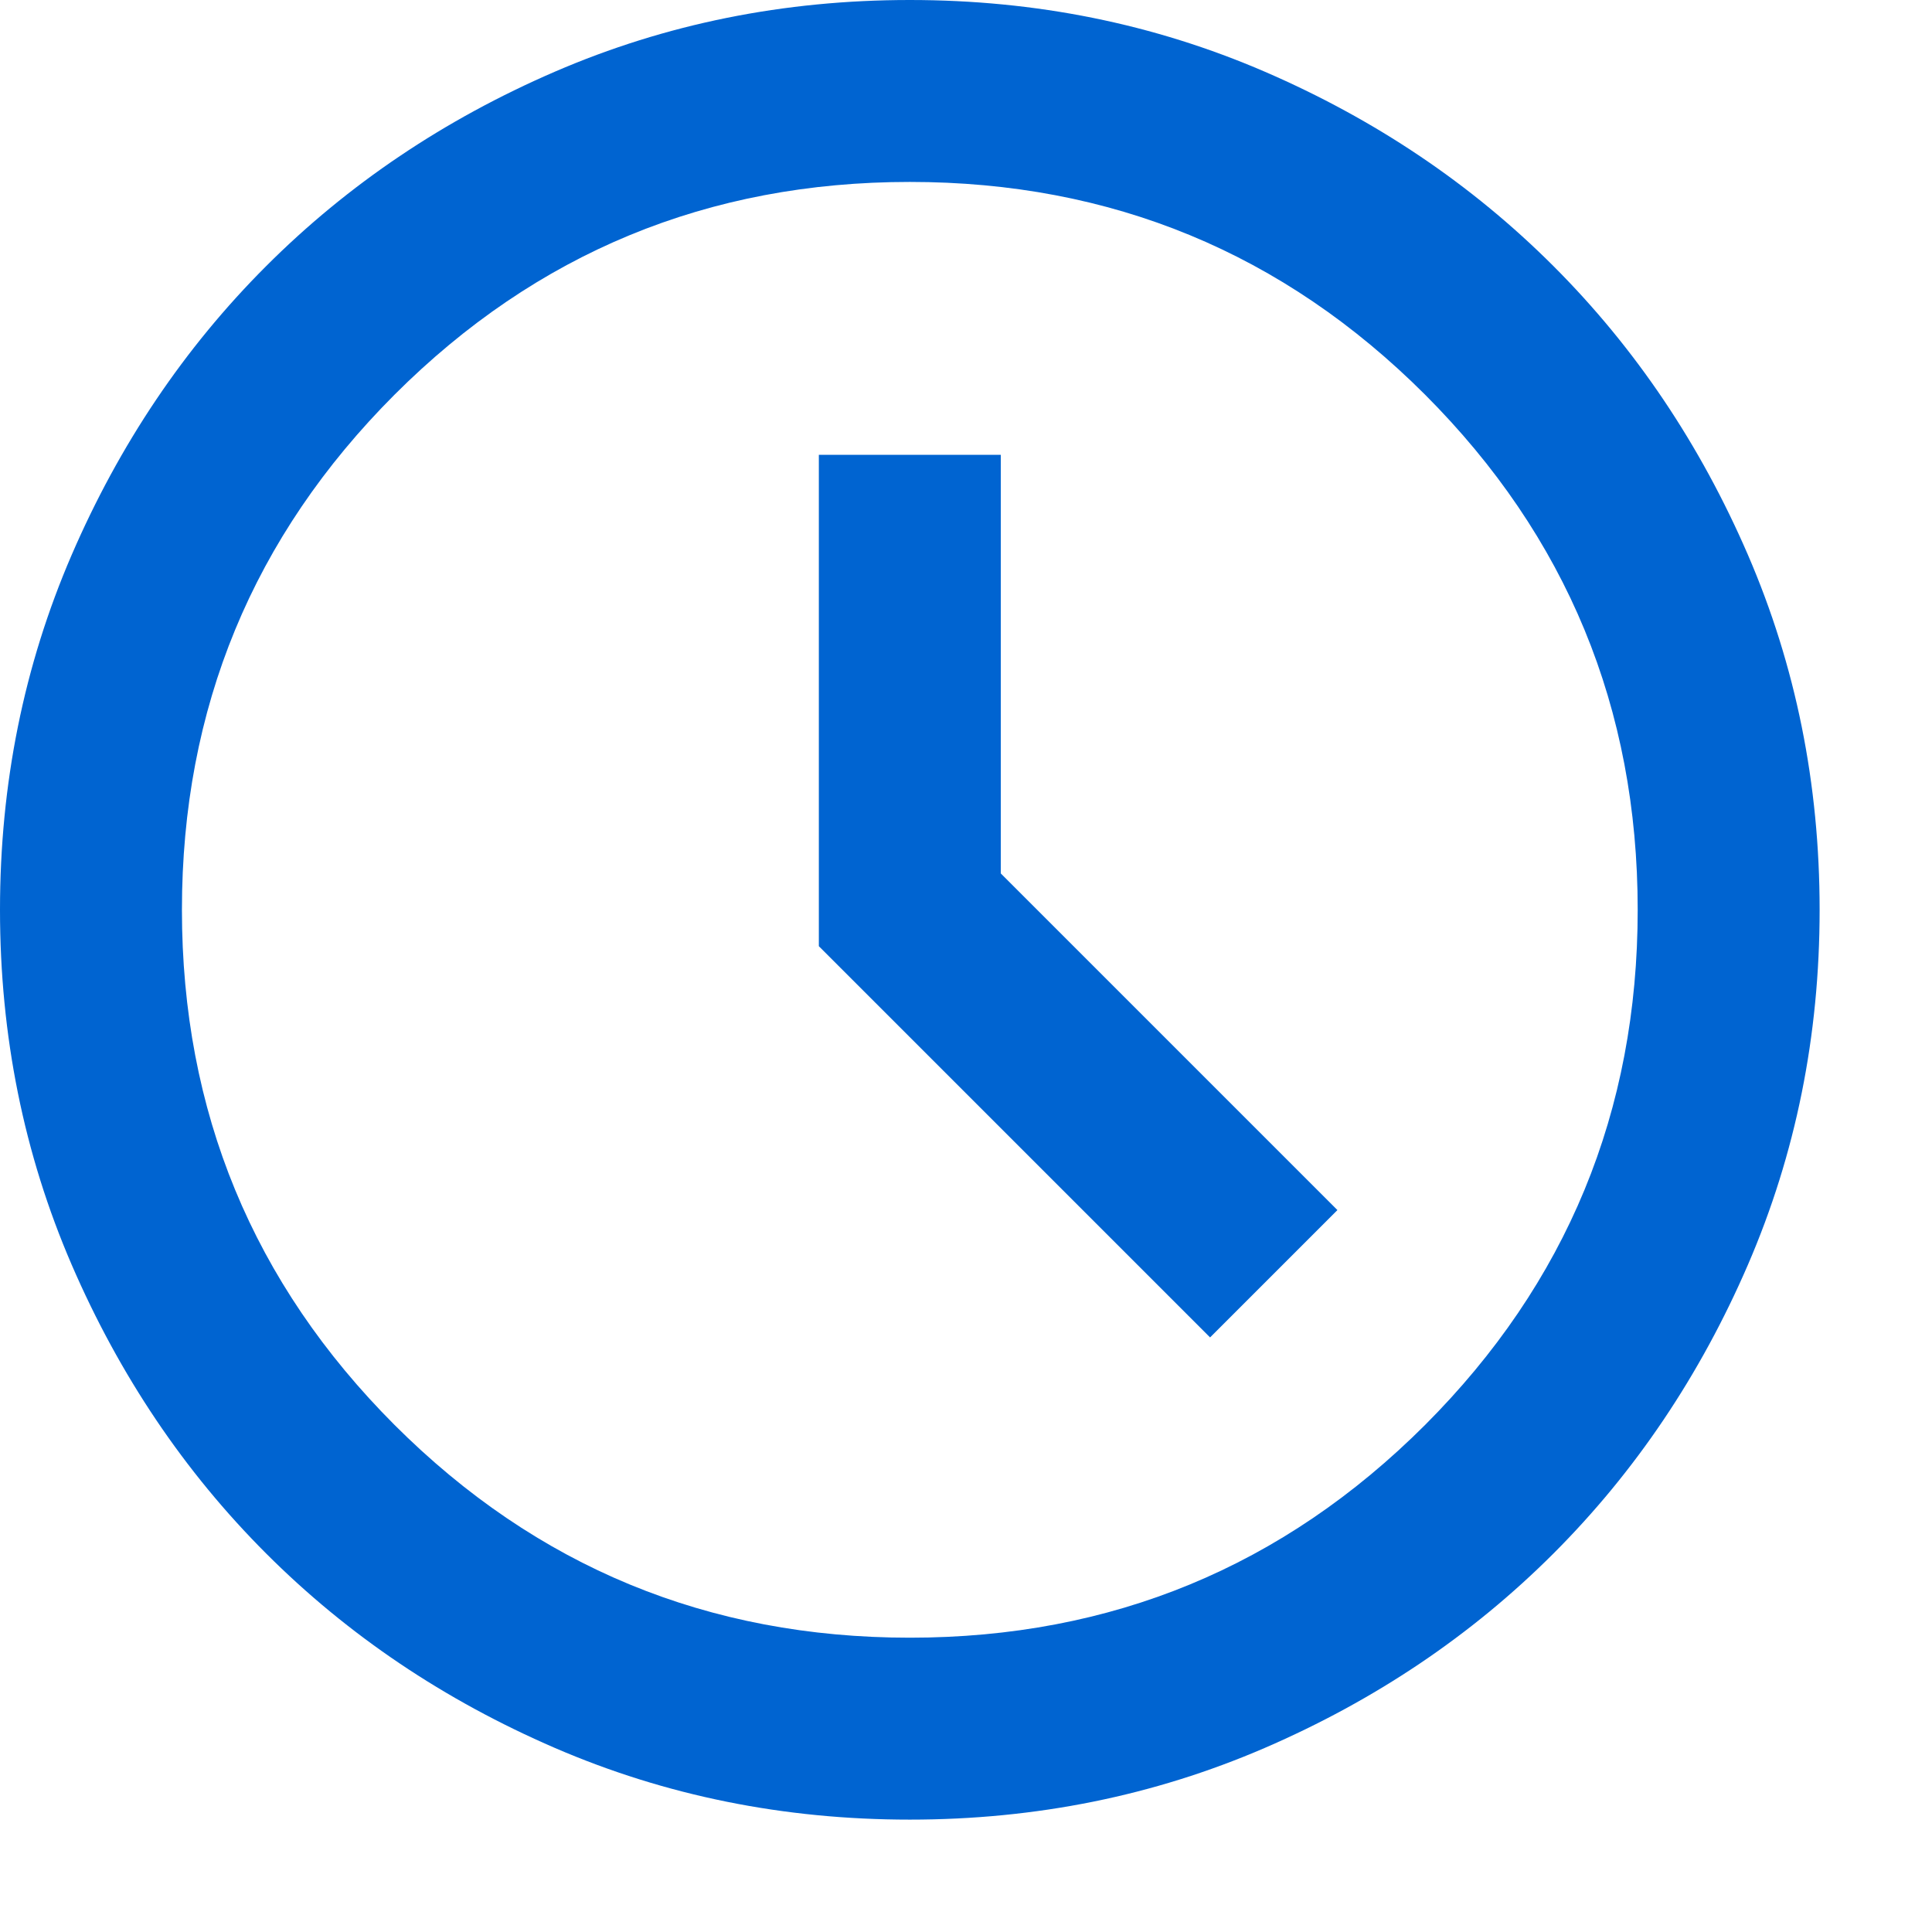 <?xml version="1.0" encoding="utf-8"?>
<svg xmlns="http://www.w3.org/2000/svg" fill="none" height="100%" overflow="visible" preserveAspectRatio="none" style="display: block;" viewBox="0 0 12 12" width="100%">
<path d="M7.516 8.307L8.307 7.516L6.216 5.425V2.825H5.086V5.877L7.516 8.307ZM5.651 11.302C4.869 11.302 4.135 11.154 3.447 10.857C2.76 10.56 2.162 10.158 1.653 9.649C1.144 9.14 0.742 8.542 0.445 7.855C0.148 7.167 0 6.433 0 5.651C0 4.869 0.148 4.135 0.445 3.447C0.742 2.76 1.144 2.162 1.653 1.653C2.162 1.144 2.76 0.742 3.447 0.445C4.135 0.148 4.869 0 5.651 0C6.433 0 7.167 0.148 7.855 0.445C8.542 0.742 9.14 1.144 9.649 1.653C10.158 2.162 10.56 2.76 10.857 3.447C11.154 4.135 11.302 4.869 11.302 5.651C11.302 6.433 11.154 7.167 10.857 7.855C10.56 8.542 10.158 9.14 9.649 9.649C9.14 10.158 8.542 10.56 7.855 10.857C7.167 11.154 6.433 11.302 5.651 11.302ZM5.651 10.172C6.904 10.172 7.97 9.731 8.851 8.851C9.731 7.97 10.172 6.904 10.172 5.651C10.172 4.398 9.731 3.332 8.851 2.451C7.97 1.571 6.904 1.13 5.651 1.13C4.398 1.13 3.332 1.571 2.451 2.451C1.571 3.332 1.13 4.398 1.13 5.651C1.13 6.904 1.571 7.97 2.451 8.851C3.332 9.731 4.398 10.172 5.651 10.172Z" fill="#0064D1" id="Vector"/>
</svg>